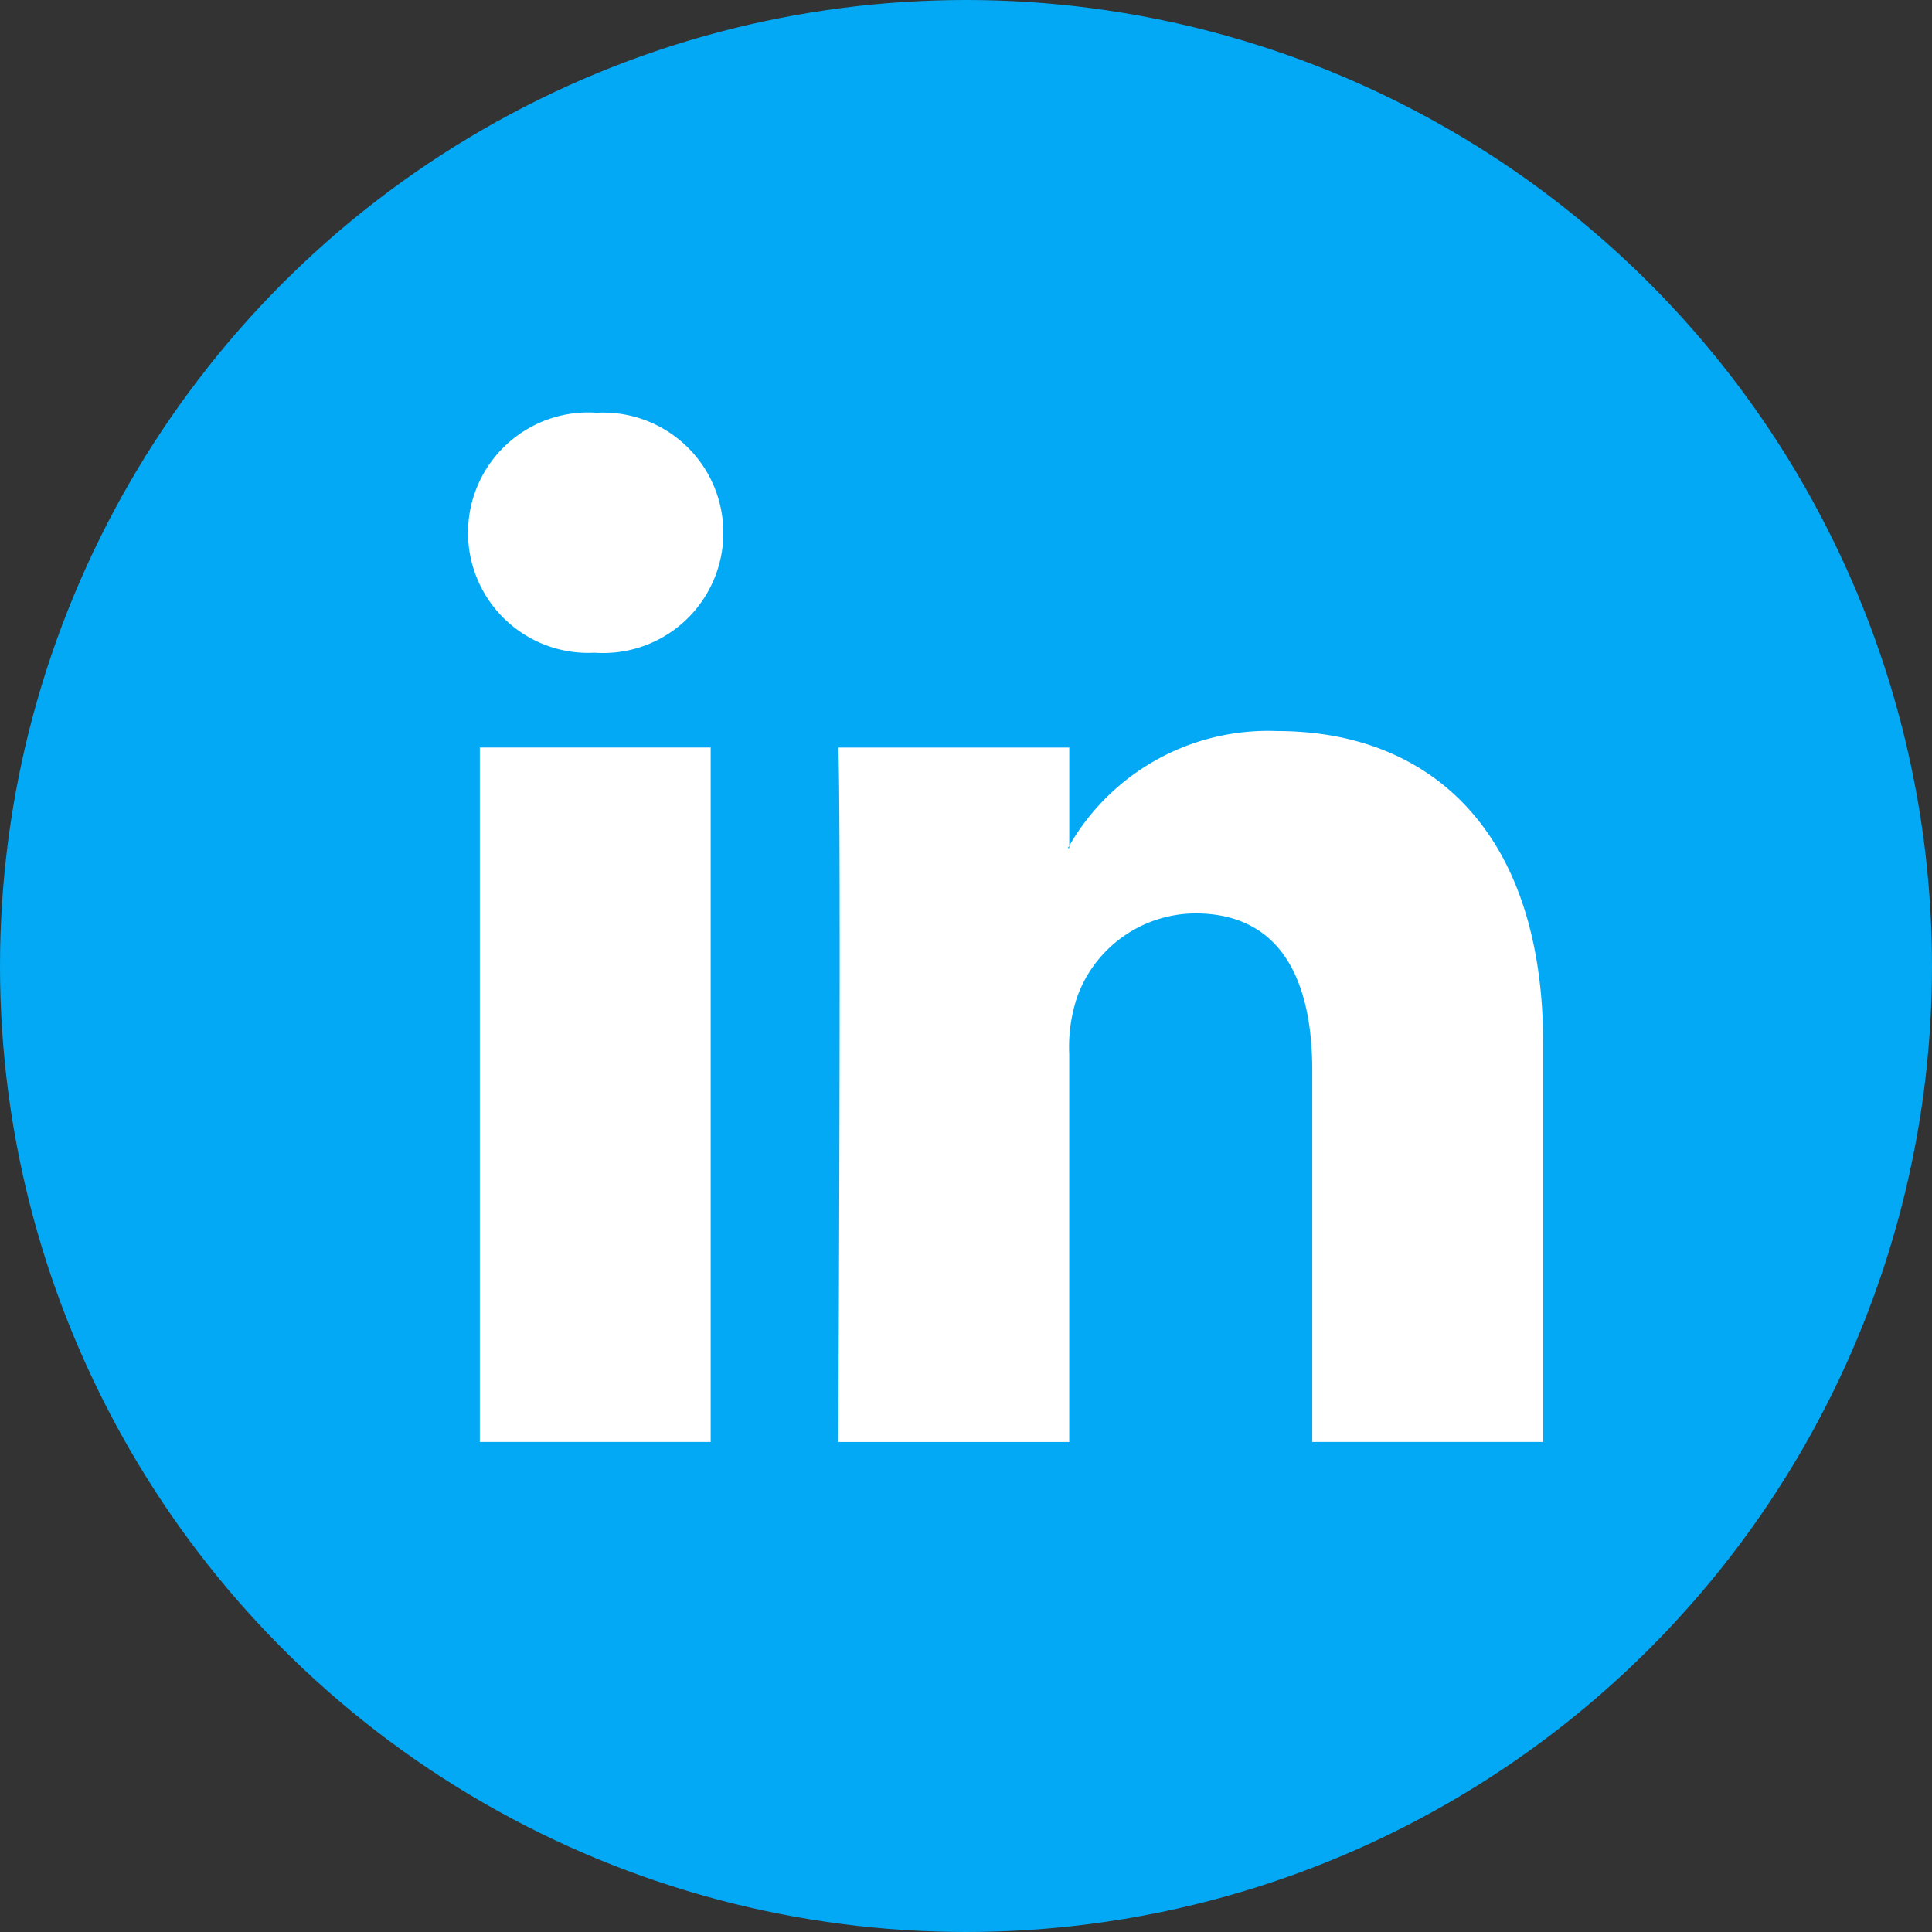 <svg xmlns="http://www.w3.org/2000/svg" xmlns:xlink="http://www.w3.org/1999/xlink" width="45" height="45" viewBox="0 0 45 45">
  <rect x="0" y="0" width="45" height="45" fill="#333333" stroke="none"/>
  <defs>
    <clipPath id="clip-path">
      <circle id="Ellipse_1623" data-name="Ellipse 1623" cx="22.5" cy="22.5" r="22.5" transform="translate(679 3373)" fill="#03a9f4"/>
    </clipPath>
  </defs>
  <g id="Mask_Group_349" data-name="Mask Group 349" transform="translate(-679 -3373)" clip-path="url(#clip-path)">
    <g id="linkedin_1_" data-name="linkedin (1)" transform="translate(679 3373)">
      <path id="Path_58493" data-name="Path 58493" d="M22.5,0A22.5,22.5,0,1,1,0,22.5,22.5,22.5,0,0,1,22.5,0Z" transform="translate(0 0)" fill="#03a9f4"/>
      <g id="Group_25367" data-name="Group 25367">
        <path id="Path_58492" data-name="Path 58492" d="M35.944,24.31v9.276H30.565V24.932c0-2.173-.776-3.657-2.724-3.657a2.942,2.942,0,0,0-2.759,1.967,3.681,3.681,0,0,0-.178,1.311v9.034H19.526s.072-14.658,0-16.175h5.379V19.7c-.011.018-.026.036-.036.053h.036V19.7a5.34,5.34,0,0,1,4.847-2.672c3.538,0,6.191,2.312,6.191,7.279ZM13.9,9.614a2.8,2.8,0,1,0-.071,5.59h.035a2.8,2.8,0,1,0,.036-5.59ZM11.176,33.586h5.377V17.411H11.176Z" fill="#fff"/>
      </g>
    </g>
  </g>
</svg>
